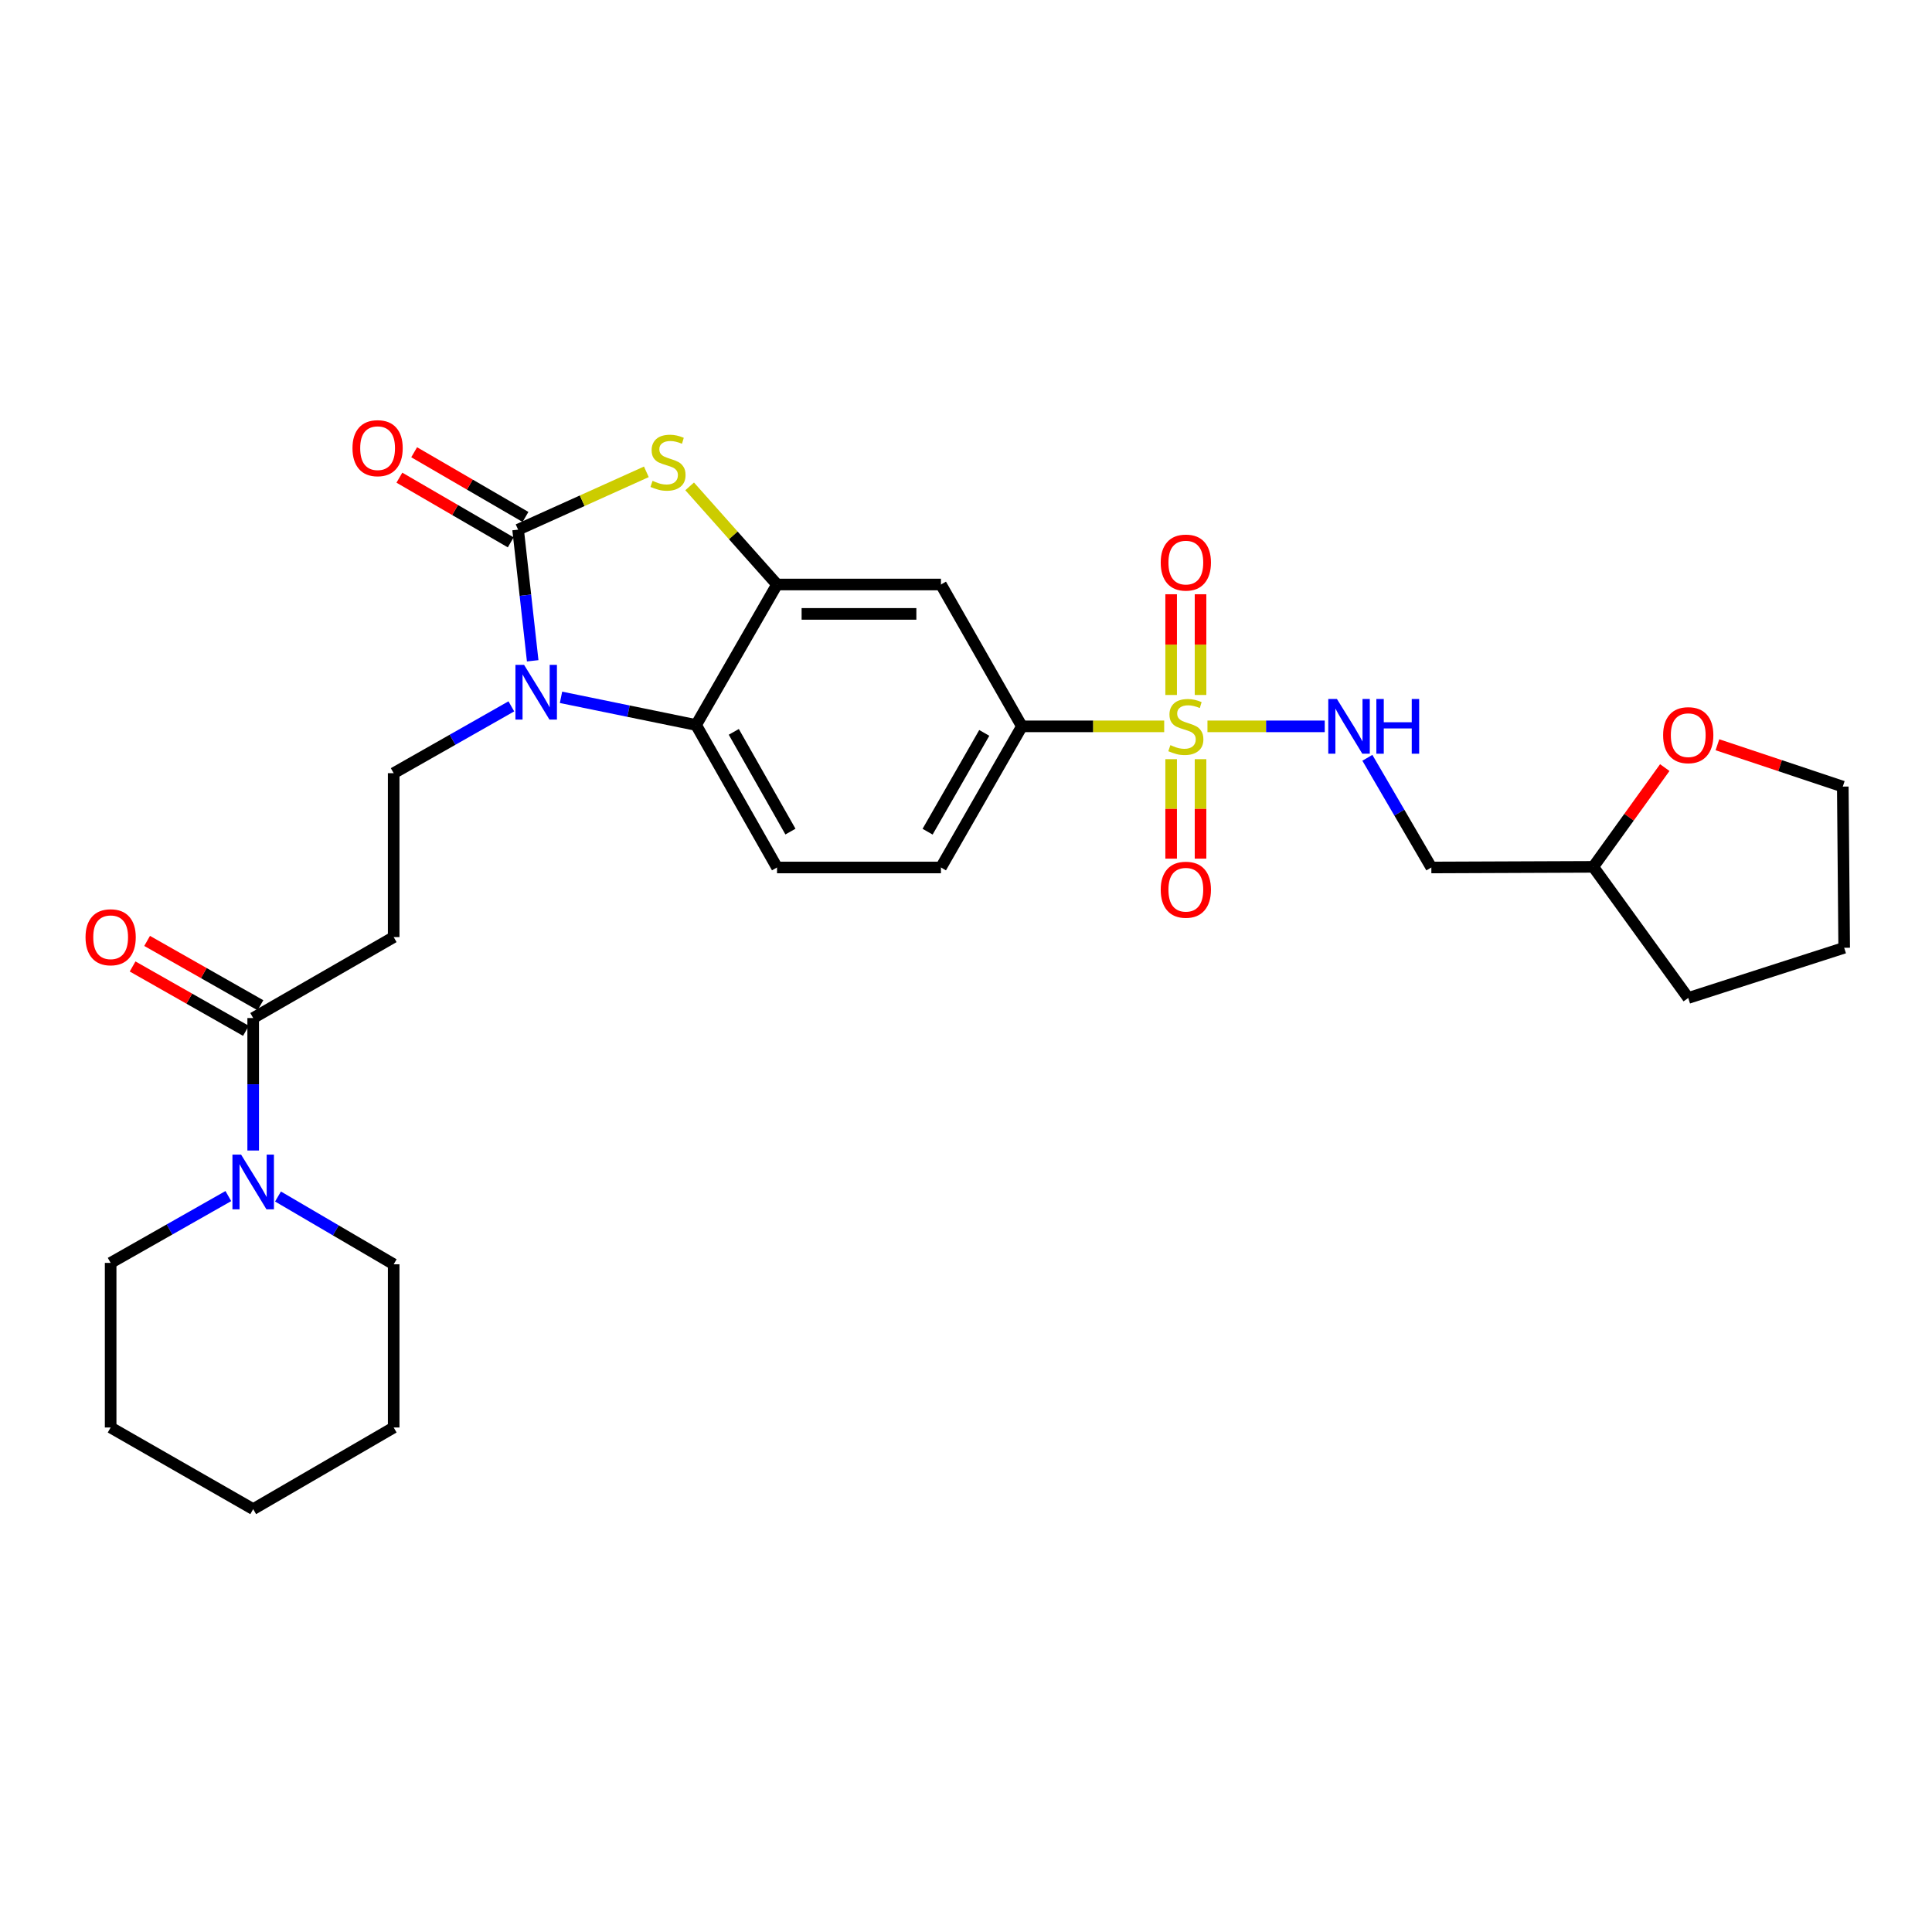 <?xml version='1.0' encoding='iso-8859-1'?>
<svg version='1.1' baseProfile='full'
              xmlns='http://www.w3.org/2000/svg'
                      xmlns:rdkit='http://www.rdkit.org/xml'
                      xmlns:xlink='http://www.w3.org/1999/xlink'
                  xml:space='preserve'
width='1000px' height='1000px' viewBox='0 0 1000 1000'>
<!-- END OF HEADER -->
<rect style='opacity:1.0;fill:#FFFFFF;stroke:none' width='1000' height='1000' x='0' y='0'> </rect>
<path class='bond-5' d='M 602.587,375.959 L 565.759,375.959' style='fill:none;fill-rule:evenodd;stroke:#CCCC00;stroke-width:6px;stroke-linecap:butt;stroke-linejoin:miter;stroke-opacity:1' />
<path class='bond-5' d='M 565.759,375.959 L 528.931,375.959' style='fill:none;fill-rule:evenodd;stroke:#000000;stroke-width:6px;stroke-linecap:butt;stroke-linejoin:miter;stroke-opacity:1' />
<path class='bond-8' d='M 624.98,375.959 L 655.333,375.959' style='fill:none;fill-rule:evenodd;stroke:#CCCC00;stroke-width:6px;stroke-linecap:butt;stroke-linejoin:miter;stroke-opacity:1' />
<path class='bond-8' d='M 655.333,375.959 L 685.685,375.959' style='fill:none;fill-rule:evenodd;stroke:#0000FF;stroke-width:6px;stroke-linecap:butt;stroke-linejoin:miter;stroke-opacity:1' />
<path class='bond-13' d='M 606.182,392.951 L 606.182,418.69' style='fill:none;fill-rule:evenodd;stroke:#CCCC00;stroke-width:6px;stroke-linecap:butt;stroke-linejoin:miter;stroke-opacity:1' />
<path class='bond-13' d='M 606.182,418.69 L 606.182,444.429' style='fill:none;fill-rule:evenodd;stroke:#FF0000;stroke-width:6px;stroke-linecap:butt;stroke-linejoin:miter;stroke-opacity:1' />
<path class='bond-13' d='M 621.395,392.951 L 621.395,418.69' style='fill:none;fill-rule:evenodd;stroke:#CCCC00;stroke-width:6px;stroke-linecap:butt;stroke-linejoin:miter;stroke-opacity:1' />
<path class='bond-13' d='M 621.395,418.69 L 621.395,444.429' style='fill:none;fill-rule:evenodd;stroke:#FF0000;stroke-width:6px;stroke-linecap:butt;stroke-linejoin:miter;stroke-opacity:1' />
<path class='bond-14' d='M 621.395,359.718 L 621.395,333.652' style='fill:none;fill-rule:evenodd;stroke:#CCCC00;stroke-width:6px;stroke-linecap:butt;stroke-linejoin:miter;stroke-opacity:1' />
<path class='bond-14' d='M 621.395,333.652 L 621.395,307.586' style='fill:none;fill-rule:evenodd;stroke:#FF0000;stroke-width:6px;stroke-linecap:butt;stroke-linejoin:miter;stroke-opacity:1' />
<path class='bond-14' d='M 606.182,359.718 L 606.182,333.652' style='fill:none;fill-rule:evenodd;stroke:#CCCC00;stroke-width:6px;stroke-linecap:butt;stroke-linejoin:miter;stroke-opacity:1' />
<path class='bond-14' d='M 606.182,333.652 L 606.182,307.586' style='fill:none;fill-rule:evenodd;stroke:#FF0000;stroke-width:6px;stroke-linecap:butt;stroke-linejoin:miter;stroke-opacity:1' />
<path class='bond-0' d='M 268.172,274.147 L 301.362,259.183' style='fill:none;fill-rule:evenodd;stroke:#000000;stroke-width:6px;stroke-linecap:butt;stroke-linejoin:miter;stroke-opacity:1' />
<path class='bond-0' d='M 301.362,259.183 L 334.553,244.218' style='fill:none;fill-rule:evenodd;stroke:#CCCC00;stroke-width:6px;stroke-linecap:butt;stroke-linejoin:miter;stroke-opacity:1' />
<path class='bond-15' d='M 271.994,267.57 L 243.181,250.828' style='fill:none;fill-rule:evenodd;stroke:#000000;stroke-width:6px;stroke-linecap:butt;stroke-linejoin:miter;stroke-opacity:1' />
<path class='bond-15' d='M 243.181,250.828 L 214.368,234.086' style='fill:none;fill-rule:evenodd;stroke:#FF0000;stroke-width:6px;stroke-linecap:butt;stroke-linejoin:miter;stroke-opacity:1' />
<path class='bond-15' d='M 264.35,280.724 L 235.537,263.982' style='fill:none;fill-rule:evenodd;stroke:#000000;stroke-width:6px;stroke-linecap:butt;stroke-linejoin:miter;stroke-opacity:1' />
<path class='bond-15' d='M 235.537,263.982 L 206.724,247.24' style='fill:none;fill-rule:evenodd;stroke:#FF0000;stroke-width:6px;stroke-linecap:butt;stroke-linejoin:miter;stroke-opacity:1' />
<path class='bond-31' d='M 268.172,274.147 L 271.945,308.087' style='fill:none;fill-rule:evenodd;stroke:#000000;stroke-width:6px;stroke-linecap:butt;stroke-linejoin:miter;stroke-opacity:1' />
<path class='bond-31' d='M 271.945,308.087 L 275.719,342.026' style='fill:none;fill-rule:evenodd;stroke:#0000FF;stroke-width:6px;stroke-linecap:butt;stroke-linejoin:miter;stroke-opacity:1' />
<path class='bond-1' d='M 290.38,360.936 L 325.339,368.097' style='fill:none;fill-rule:evenodd;stroke:#0000FF;stroke-width:6px;stroke-linecap:butt;stroke-linejoin:miter;stroke-opacity:1' />
<path class='bond-1' d='M 325.339,368.097 L 360.298,375.258' style='fill:none;fill-rule:evenodd;stroke:#000000;stroke-width:6px;stroke-linecap:butt;stroke-linejoin:miter;stroke-opacity:1' />
<path class='bond-10' d='M 264.668,365.608 L 234.218,382.904' style='fill:none;fill-rule:evenodd;stroke:#0000FF;stroke-width:6px;stroke-linecap:butt;stroke-linejoin:miter;stroke-opacity:1' />
<path class='bond-10' d='M 234.218,382.904 L 203.768,400.2' style='fill:none;fill-rule:evenodd;stroke:#000000;stroke-width:6px;stroke-linecap:butt;stroke-linejoin:miter;stroke-opacity:1' />
<path class='bond-2' d='M 356.962,251.745 L 379.574,277.141' style='fill:none;fill-rule:evenodd;stroke:#CCCC00;stroke-width:6px;stroke-linecap:butt;stroke-linejoin:miter;stroke-opacity:1' />
<path class='bond-2' d='M 379.574,277.141 L 402.186,302.537' style='fill:none;fill-rule:evenodd;stroke:#000000;stroke-width:6px;stroke-linecap:butt;stroke-linejoin:miter;stroke-opacity:1' />
<path class='bond-3' d='M 402.186,302.537 L 487.035,302.537' style='fill:none;fill-rule:evenodd;stroke:#000000;stroke-width:6px;stroke-linecap:butt;stroke-linejoin:miter;stroke-opacity:1' />
<path class='bond-3' d='M 414.913,317.751 L 474.308,317.751' style='fill:none;fill-rule:evenodd;stroke:#000000;stroke-width:6px;stroke-linecap:butt;stroke-linejoin:miter;stroke-opacity:1' />
<path class='bond-29' d='M 402.186,302.537 L 360.298,375.258' style='fill:none;fill-rule:evenodd;stroke:#000000;stroke-width:6px;stroke-linecap:butt;stroke-linejoin:miter;stroke-opacity:1' />
<path class='bond-4' d='M 360.298,375.258 L 402.186,449.009' style='fill:none;fill-rule:evenodd;stroke:#000000;stroke-width:6px;stroke-linecap:butt;stroke-linejoin:miter;stroke-opacity:1' />
<path class='bond-4' d='M 379.81,378.807 L 409.131,430.433' style='fill:none;fill-rule:evenodd;stroke:#000000;stroke-width:6px;stroke-linecap:butt;stroke-linejoin:miter;stroke-opacity:1' />
<path class='bond-7' d='M 528.931,375.959 L 487.035,302.537' style='fill:none;fill-rule:evenodd;stroke:#000000;stroke-width:6px;stroke-linecap:butt;stroke-linejoin:miter;stroke-opacity:1' />
<path class='bond-16' d='M 528.931,375.959 L 487.035,449.009' style='fill:none;fill-rule:evenodd;stroke:#000000;stroke-width:6px;stroke-linecap:butt;stroke-linejoin:miter;stroke-opacity:1' />
<path class='bond-16' d='M 509.45,379.348 L 480.122,430.483' style='fill:none;fill-rule:evenodd;stroke:#000000;stroke-width:6px;stroke-linecap:butt;stroke-linejoin:miter;stroke-opacity:1' />
<path class='bond-6' d='M 131.048,526.936 L 203.768,485.04' style='fill:none;fill-rule:evenodd;stroke:#000000;stroke-width:6px;stroke-linecap:butt;stroke-linejoin:miter;stroke-opacity:1' />
<path class='bond-9' d='M 131.048,526.936 L 131.048,561.22' style='fill:none;fill-rule:evenodd;stroke:#000000;stroke-width:6px;stroke-linecap:butt;stroke-linejoin:miter;stroke-opacity:1' />
<path class='bond-9' d='M 131.048,561.22 L 131.048,595.504' style='fill:none;fill-rule:evenodd;stroke:#0000FF;stroke-width:6px;stroke-linecap:butt;stroke-linejoin:miter;stroke-opacity:1' />
<path class='bond-17' d='M 134.804,520.322 L 105.476,503.667' style='fill:none;fill-rule:evenodd;stroke:#000000;stroke-width:6px;stroke-linecap:butt;stroke-linejoin:miter;stroke-opacity:1' />
<path class='bond-17' d='M 105.476,503.667 L 76.148,487.012' style='fill:none;fill-rule:evenodd;stroke:#FF0000;stroke-width:6px;stroke-linecap:butt;stroke-linejoin:miter;stroke-opacity:1' />
<path class='bond-17' d='M 127.291,533.551 L 97.963,516.896' style='fill:none;fill-rule:evenodd;stroke:#000000;stroke-width:6px;stroke-linecap:butt;stroke-linejoin:miter;stroke-opacity:1' />
<path class='bond-17' d='M 97.963,516.896 L 68.636,500.242' style='fill:none;fill-rule:evenodd;stroke:#FF0000;stroke-width:6px;stroke-linecap:butt;stroke-linejoin:miter;stroke-opacity:1' />
<path class='bond-18' d='M 707.749,392.234 L 724.306,420.622' style='fill:none;fill-rule:evenodd;stroke:#0000FF;stroke-width:6px;stroke-linecap:butt;stroke-linejoin:miter;stroke-opacity:1' />
<path class='bond-18' d='M 724.306,420.622 L 740.864,449.009' style='fill:none;fill-rule:evenodd;stroke:#000000;stroke-width:6px;stroke-linecap:butt;stroke-linejoin:miter;stroke-opacity:1' />
<path class='bond-21' d='M 143.895,619.312 L 173.831,636.852' style='fill:none;fill-rule:evenodd;stroke:#0000FF;stroke-width:6px;stroke-linecap:butt;stroke-linejoin:miter;stroke-opacity:1' />
<path class='bond-21' d='M 173.831,636.852 L 203.768,654.392' style='fill:none;fill-rule:evenodd;stroke:#000000;stroke-width:6px;stroke-linecap:butt;stroke-linejoin:miter;stroke-opacity:1' />
<path class='bond-22' d='M 118.187,619.087 L 87.729,636.38' style='fill:none;fill-rule:evenodd;stroke:#0000FF;stroke-width:6px;stroke-linecap:butt;stroke-linejoin:miter;stroke-opacity:1' />
<path class='bond-22' d='M 87.729,636.38 L 57.271,653.673' style='fill:none;fill-rule:evenodd;stroke:#000000;stroke-width:6px;stroke-linecap:butt;stroke-linejoin:miter;stroke-opacity:1' />
<path class='bond-11' d='M 203.768,400.2 L 203.768,485.04' style='fill:none;fill-rule:evenodd;stroke:#000000;stroke-width:6px;stroke-linecap:butt;stroke-linejoin:miter;stroke-opacity:1' />
<path class='bond-12' d='M 402.186,449.009 L 487.035,449.009' style='fill:none;fill-rule:evenodd;stroke:#000000;stroke-width:6px;stroke-linecap:butt;stroke-linejoin:miter;stroke-opacity:1' />
<path class='bond-20' d='M 740.864,449.009 L 824.673,448.68' style='fill:none;fill-rule:evenodd;stroke:#000000;stroke-width:6px;stroke-linecap:butt;stroke-linejoin:miter;stroke-opacity:1' />
<path class='bond-19' d='M 861.683,397.301 L 843.178,422.991' style='fill:none;fill-rule:evenodd;stroke:#FF0000;stroke-width:6px;stroke-linecap:butt;stroke-linejoin:miter;stroke-opacity:1' />
<path class='bond-19' d='M 843.178,422.991 L 824.673,448.68' style='fill:none;fill-rule:evenodd;stroke:#000000;stroke-width:6px;stroke-linecap:butt;stroke-linejoin:miter;stroke-opacity:1' />
<path class='bond-23' d='M 888.938,385.481 L 921.382,396.31' style='fill:none;fill-rule:evenodd;stroke:#FF0000;stroke-width:6px;stroke-linecap:butt;stroke-linejoin:miter;stroke-opacity:1' />
<path class='bond-23' d='M 921.382,396.31 L 953.827,407.139' style='fill:none;fill-rule:evenodd;stroke:#000000;stroke-width:6px;stroke-linecap:butt;stroke-linejoin:miter;stroke-opacity:1' />
<path class='bond-24' d='M 824.673,448.68 L 873.829,516.549' style='fill:none;fill-rule:evenodd;stroke:#000000;stroke-width:6px;stroke-linecap:butt;stroke-linejoin:miter;stroke-opacity:1' />
<path class='bond-25' d='M 203.768,654.392 L 203.768,738.869' style='fill:none;fill-rule:evenodd;stroke:#000000;stroke-width:6px;stroke-linecap:butt;stroke-linejoin:miter;stroke-opacity:1' />
<path class='bond-26' d='M 57.271,653.673 L 57.271,738.869' style='fill:none;fill-rule:evenodd;stroke:#000000;stroke-width:6px;stroke-linecap:butt;stroke-linejoin:miter;stroke-opacity:1' />
<path class='bond-30' d='M 953.827,407.139 L 954.545,490.568' style='fill:none;fill-rule:evenodd;stroke:#000000;stroke-width:6px;stroke-linecap:butt;stroke-linejoin:miter;stroke-opacity:1' />
<path class='bond-27' d='M 873.829,516.549 L 954.545,490.568' style='fill:none;fill-rule:evenodd;stroke:#000000;stroke-width:6px;stroke-linecap:butt;stroke-linejoin:miter;stroke-opacity:1' />
<path class='bond-32' d='M 203.768,738.869 L 131.048,781.128' style='fill:none;fill-rule:evenodd;stroke:#000000;stroke-width:6px;stroke-linecap:butt;stroke-linejoin:miter;stroke-opacity:1' />
<path class='bond-28' d='M 57.271,738.869 L 131.048,781.128' style='fill:none;fill-rule:evenodd;stroke:#000000;stroke-width:6px;stroke-linecap:butt;stroke-linejoin:miter;stroke-opacity:1' />
<path  class='atom-0' d='M 605.789 385.679
Q 606.109 385.799, 607.429 386.359
Q 608.749 386.919, 610.189 387.279
Q 611.669 387.599, 613.109 387.599
Q 615.789 387.599, 617.349 386.319
Q 618.909 384.999, 618.909 382.719
Q 618.909 381.159, 618.109 380.199
Q 617.349 379.239, 616.149 378.719
Q 614.949 378.199, 612.949 377.599
Q 610.429 376.839, 608.909 376.119
Q 607.429 375.399, 606.349 373.879
Q 605.309 372.359, 605.309 369.799
Q 605.309 366.239, 607.709 364.039
Q 610.149 361.839, 614.949 361.839
Q 618.229 361.839, 621.949 363.399
L 621.029 366.479
Q 617.629 365.079, 615.069 365.079
Q 612.309 365.079, 610.789 366.239
Q 609.269 367.359, 609.309 369.319
Q 609.309 370.839, 610.069 371.759
Q 610.869 372.679, 611.989 373.199
Q 613.149 373.719, 615.069 374.319
Q 617.629 375.119, 619.149 375.919
Q 620.669 376.719, 621.749 378.359
Q 622.869 379.959, 622.869 382.719
Q 622.869 386.639, 620.229 388.759
Q 617.629 390.839, 613.269 390.839
Q 610.749 390.839, 608.829 390.279
Q 606.949 389.759, 604.709 388.839
L 605.789 385.679
' fill='#CCCC00'/>
<path  class='atom-2' d='M 271.268 344.143
L 280.548 359.143
Q 281.468 360.623, 282.948 363.303
Q 284.428 365.983, 284.508 366.143
L 284.508 344.143
L 288.268 344.143
L 288.268 372.463
L 284.388 372.463
L 274.428 356.063
Q 273.268 354.143, 272.028 351.943
Q 270.828 349.743, 270.468 349.063
L 270.468 372.463
L 266.788 372.463
L 266.788 344.143
L 271.268 344.143
' fill='#0000FF'/>
<path  class='atom-3' d='M 337.761 248.885
Q 338.081 249.005, 339.401 249.565
Q 340.721 250.125, 342.161 250.485
Q 343.641 250.805, 345.081 250.805
Q 347.761 250.805, 349.321 249.525
Q 350.881 248.205, 350.881 245.925
Q 350.881 244.365, 350.081 243.405
Q 349.321 242.445, 348.121 241.925
Q 346.921 241.405, 344.921 240.805
Q 342.401 240.045, 340.881 239.325
Q 339.401 238.605, 338.321 237.085
Q 337.281 235.565, 337.281 233.005
Q 337.281 229.445, 339.681 227.245
Q 342.121 225.045, 346.921 225.045
Q 350.201 225.045, 353.921 226.605
L 353.001 229.685
Q 349.601 228.285, 347.041 228.285
Q 344.281 228.285, 342.761 229.445
Q 341.241 230.565, 341.281 232.525
Q 341.281 234.045, 342.041 234.965
Q 342.841 235.885, 343.961 236.405
Q 345.121 236.925, 347.041 237.525
Q 349.601 238.325, 351.121 239.125
Q 352.641 239.925, 353.721 241.565
Q 354.841 243.165, 354.841 245.925
Q 354.841 249.845, 352.201 251.965
Q 349.601 254.045, 345.241 254.045
Q 342.721 254.045, 340.801 253.485
Q 338.921 252.965, 336.681 252.045
L 337.761 248.885
' fill='#CCCC00'/>
<path  class='atom-9' d='M 691.997 361.799
L 701.277 376.799
Q 702.197 378.279, 703.677 380.959
Q 705.157 383.639, 705.237 383.799
L 705.237 361.799
L 708.997 361.799
L 708.997 390.119
L 705.117 390.119
L 695.157 373.719
Q 693.997 371.799, 692.757 369.599
Q 691.557 367.399, 691.197 366.719
L 691.197 390.119
L 687.517 390.119
L 687.517 361.799
L 691.997 361.799
' fill='#0000FF'/>
<path  class='atom-9' d='M 712.397 361.799
L 716.237 361.799
L 716.237 373.839
L 730.717 373.839
L 730.717 361.799
L 734.557 361.799
L 734.557 390.119
L 730.717 390.119
L 730.717 377.039
L 716.237 377.039
L 716.237 390.119
L 712.397 390.119
L 712.397 361.799
' fill='#0000FF'/>
<path  class='atom-10' d='M 124.788 597.625
L 134.068 612.625
Q 134.988 614.105, 136.468 616.785
Q 137.948 619.465, 138.028 619.625
L 138.028 597.625
L 141.788 597.625
L 141.788 625.945
L 137.908 625.945
L 127.948 609.545
Q 126.788 607.625, 125.548 605.425
Q 124.348 603.225, 123.988 602.545
L 123.988 625.945
L 120.308 625.945
L 120.308 597.625
L 124.788 597.625
' fill='#0000FF'/>
<path  class='atom-14' d='M 600.789 460.516
Q 600.789 453.716, 604.149 449.916
Q 607.509 446.116, 613.789 446.116
Q 620.069 446.116, 623.429 449.916
Q 626.789 453.716, 626.789 460.516
Q 626.789 467.396, 623.389 471.316
Q 619.989 475.196, 613.789 475.196
Q 607.549 475.196, 604.149 471.316
Q 600.789 467.436, 600.789 460.516
M 613.789 471.996
Q 618.109 471.996, 620.429 469.116
Q 622.789 466.196, 622.789 460.516
Q 622.789 454.956, 620.429 452.156
Q 618.109 449.316, 613.789 449.316
Q 609.469 449.316, 607.109 452.116
Q 604.789 454.916, 604.789 460.516
Q 604.789 466.236, 607.109 469.116
Q 609.469 471.996, 613.789 471.996
' fill='#FF0000'/>
<path  class='atom-15' d='M 600.789 291.19
Q 600.789 284.39, 604.149 280.59
Q 607.509 276.79, 613.789 276.79
Q 620.069 276.79, 623.429 280.59
Q 626.789 284.39, 626.789 291.19
Q 626.789 298.07, 623.389 301.99
Q 619.989 305.87, 613.789 305.87
Q 607.549 305.87, 604.149 301.99
Q 600.789 298.11, 600.789 291.19
M 613.789 302.67
Q 618.109 302.67, 620.429 299.79
Q 622.789 296.87, 622.789 291.19
Q 622.789 285.63, 620.429 282.83
Q 618.109 279.99, 613.789 279.99
Q 609.469 279.99, 607.109 282.79
Q 604.789 285.59, 604.789 291.19
Q 604.789 296.91, 607.109 299.79
Q 609.469 302.67, 613.789 302.67
' fill='#FF0000'/>
<path  class='atom-16' d='M 182.443 231.968
Q 182.443 225.168, 185.803 221.368
Q 189.163 217.568, 195.443 217.568
Q 201.723 217.568, 205.083 221.368
Q 208.443 225.168, 208.443 231.968
Q 208.443 238.848, 205.043 242.768
Q 201.643 246.648, 195.443 246.648
Q 189.203 246.648, 185.803 242.768
Q 182.443 238.888, 182.443 231.968
M 195.443 243.448
Q 199.763 243.448, 202.083 240.568
Q 204.443 237.648, 204.443 231.968
Q 204.443 226.408, 202.083 223.608
Q 199.763 220.768, 195.443 220.768
Q 191.123 220.768, 188.763 223.568
Q 186.443 226.368, 186.443 231.968
Q 186.443 237.688, 188.763 240.568
Q 191.123 243.448, 195.443 243.448
' fill='#FF0000'/>
<path  class='atom-18' d='M 44.271 485.12
Q 44.271 478.32, 47.631 474.52
Q 50.991 470.72, 57.271 470.72
Q 63.551 470.72, 66.911 474.52
Q 70.271 478.32, 70.271 485.12
Q 70.271 492, 66.871 495.92
Q 63.471 499.8, 57.271 499.8
Q 51.031 499.8, 47.631 495.92
Q 44.271 492.04, 44.271 485.12
M 57.271 496.6
Q 61.591 496.6, 63.911 493.72
Q 66.271 490.8, 66.271 485.12
Q 66.271 479.56, 63.911 476.76
Q 61.591 473.92, 57.271 473.92
Q 52.951 473.92, 50.591 476.72
Q 48.271 479.52, 48.271 485.12
Q 48.271 490.84, 50.591 493.72
Q 52.951 496.6, 57.271 496.6
' fill='#FF0000'/>
<path  class='atom-20' d='M 860.829 380.519
Q 860.829 373.719, 864.189 369.919
Q 867.549 366.119, 873.829 366.119
Q 880.109 366.119, 883.469 369.919
Q 886.829 373.719, 886.829 380.519
Q 886.829 387.399, 883.429 391.319
Q 880.029 395.199, 873.829 395.199
Q 867.589 395.199, 864.189 391.319
Q 860.829 387.439, 860.829 380.519
M 873.829 391.999
Q 878.149 391.999, 880.469 389.119
Q 882.829 386.199, 882.829 380.519
Q 882.829 374.959, 880.469 372.159
Q 878.149 369.319, 873.829 369.319
Q 869.509 369.319, 867.149 372.119
Q 864.829 374.919, 864.829 380.519
Q 864.829 386.239, 867.149 389.119
Q 869.509 391.999, 873.829 391.999
' fill='#FF0000'/>
</svg>
